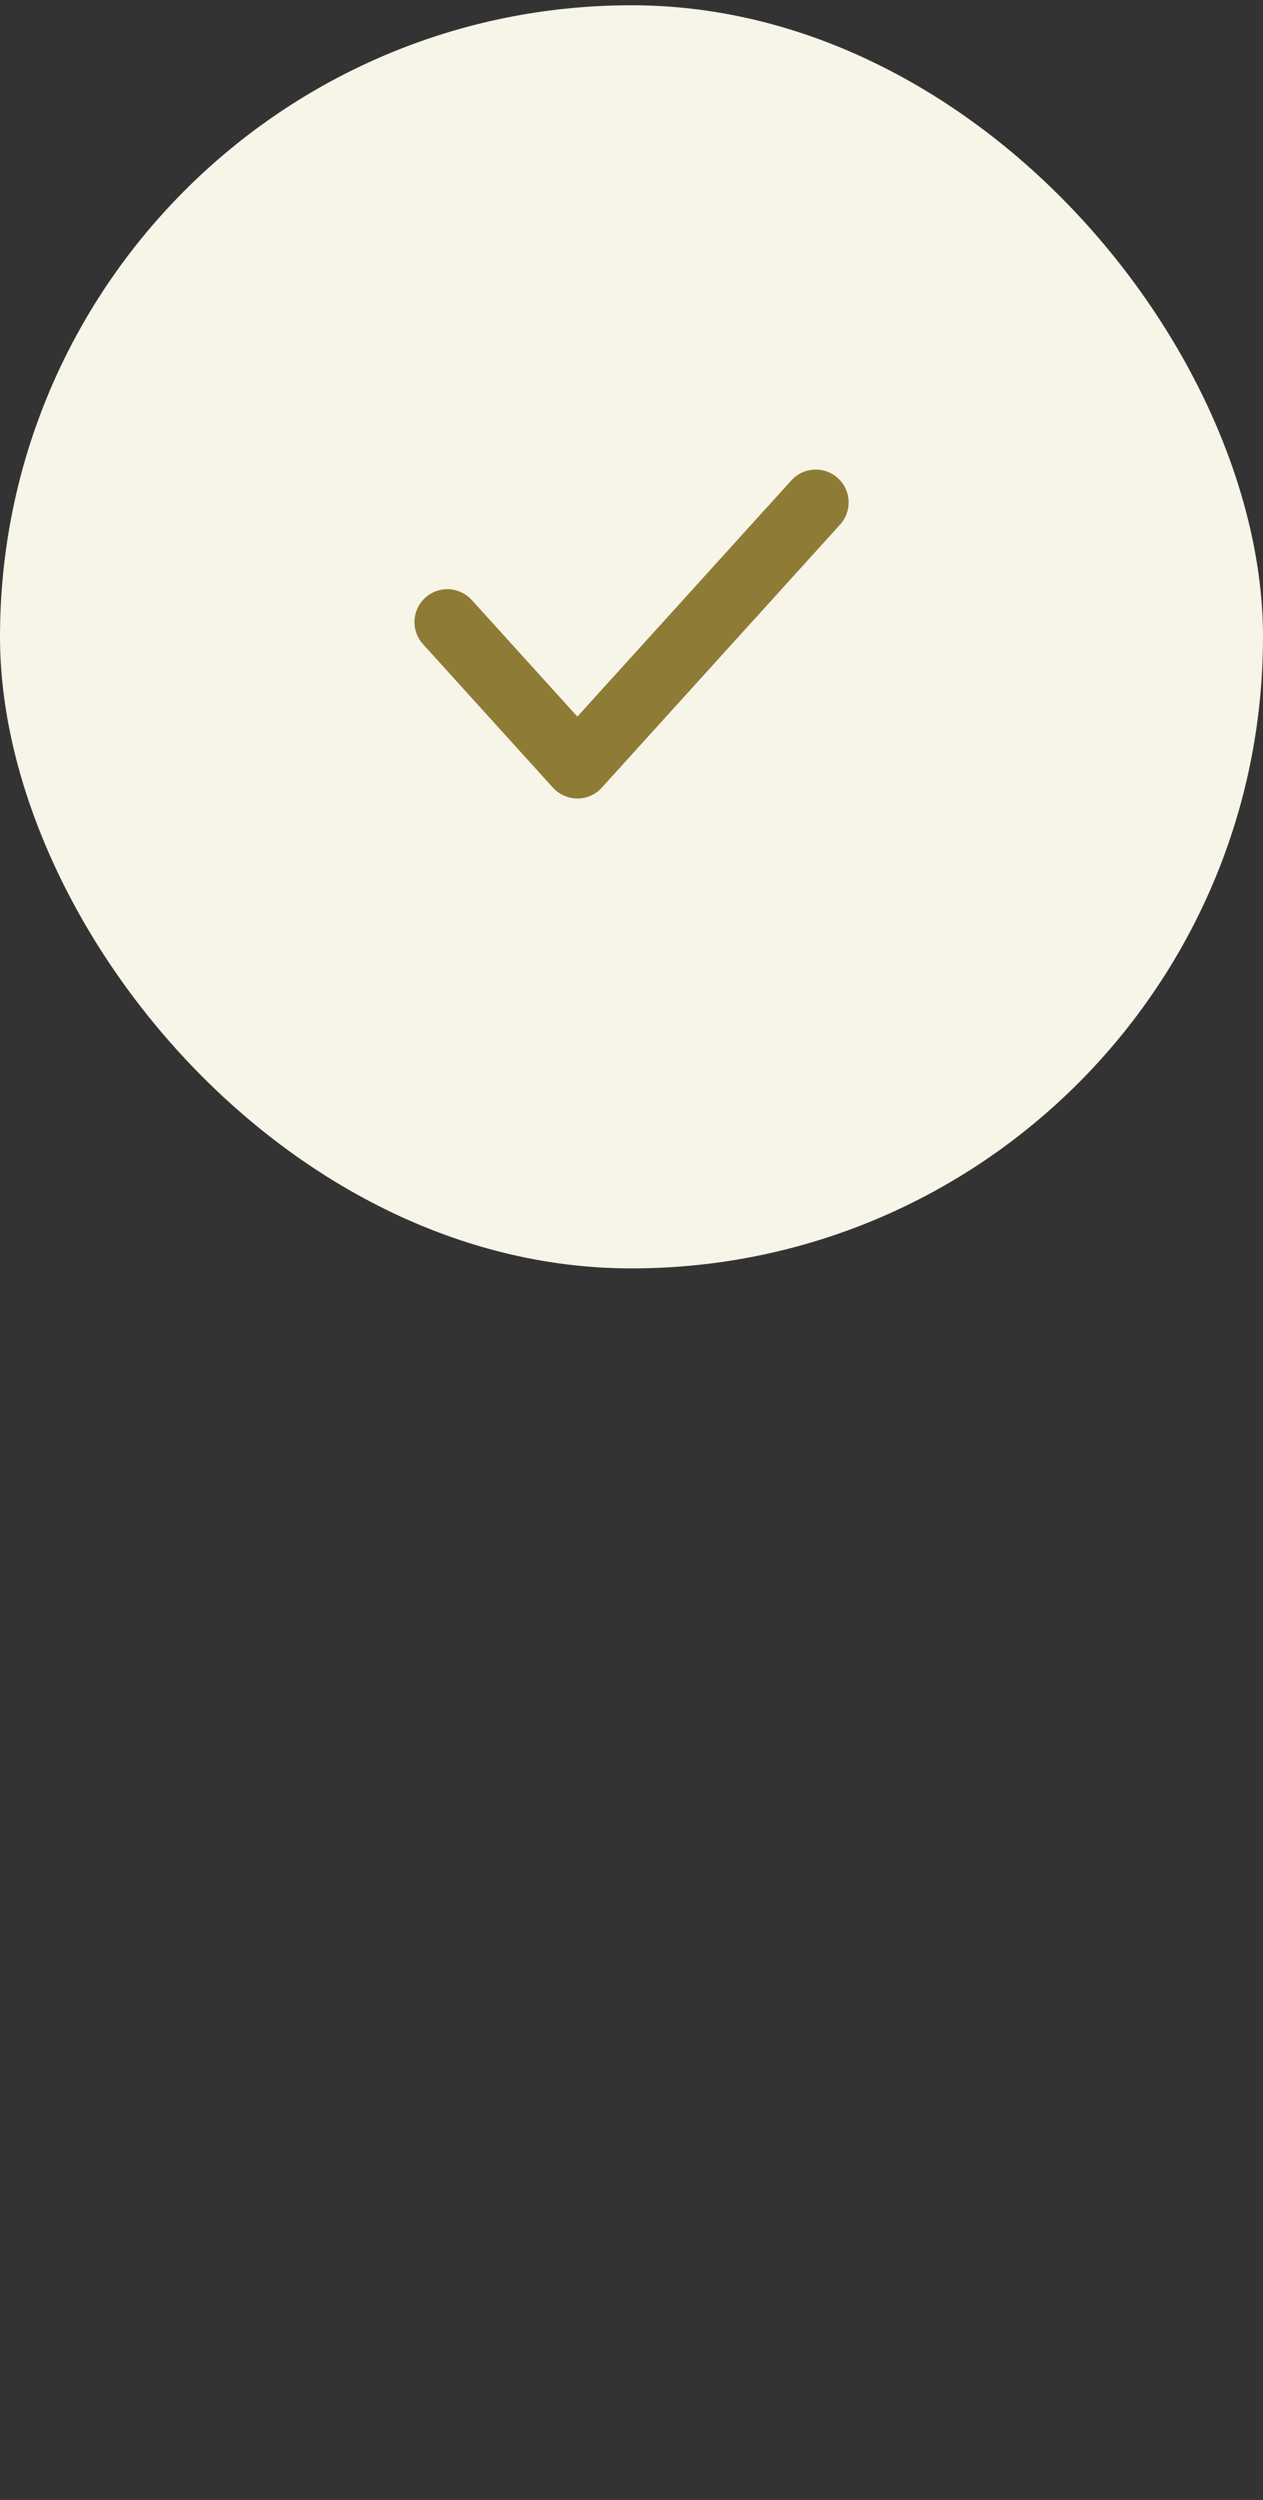 <svg width="48" height="95" viewBox="0 0 48 95" fill="none" xmlns="http://www.w3.org/2000/svg">
<rect x="0" y="0" width="48" height="95" fill="#333333" stroke="none"/>
<rect y="0.2" width="48" height="48" rx="24" fill="#F7F4E8"/>
<path d="M17.002 23.639L21.943 29.094L31.002 19.094" stroke="#8E7B36" stroke-width="2.5" stroke-linecap="round" stroke-linejoin="round"/>
</svg>

